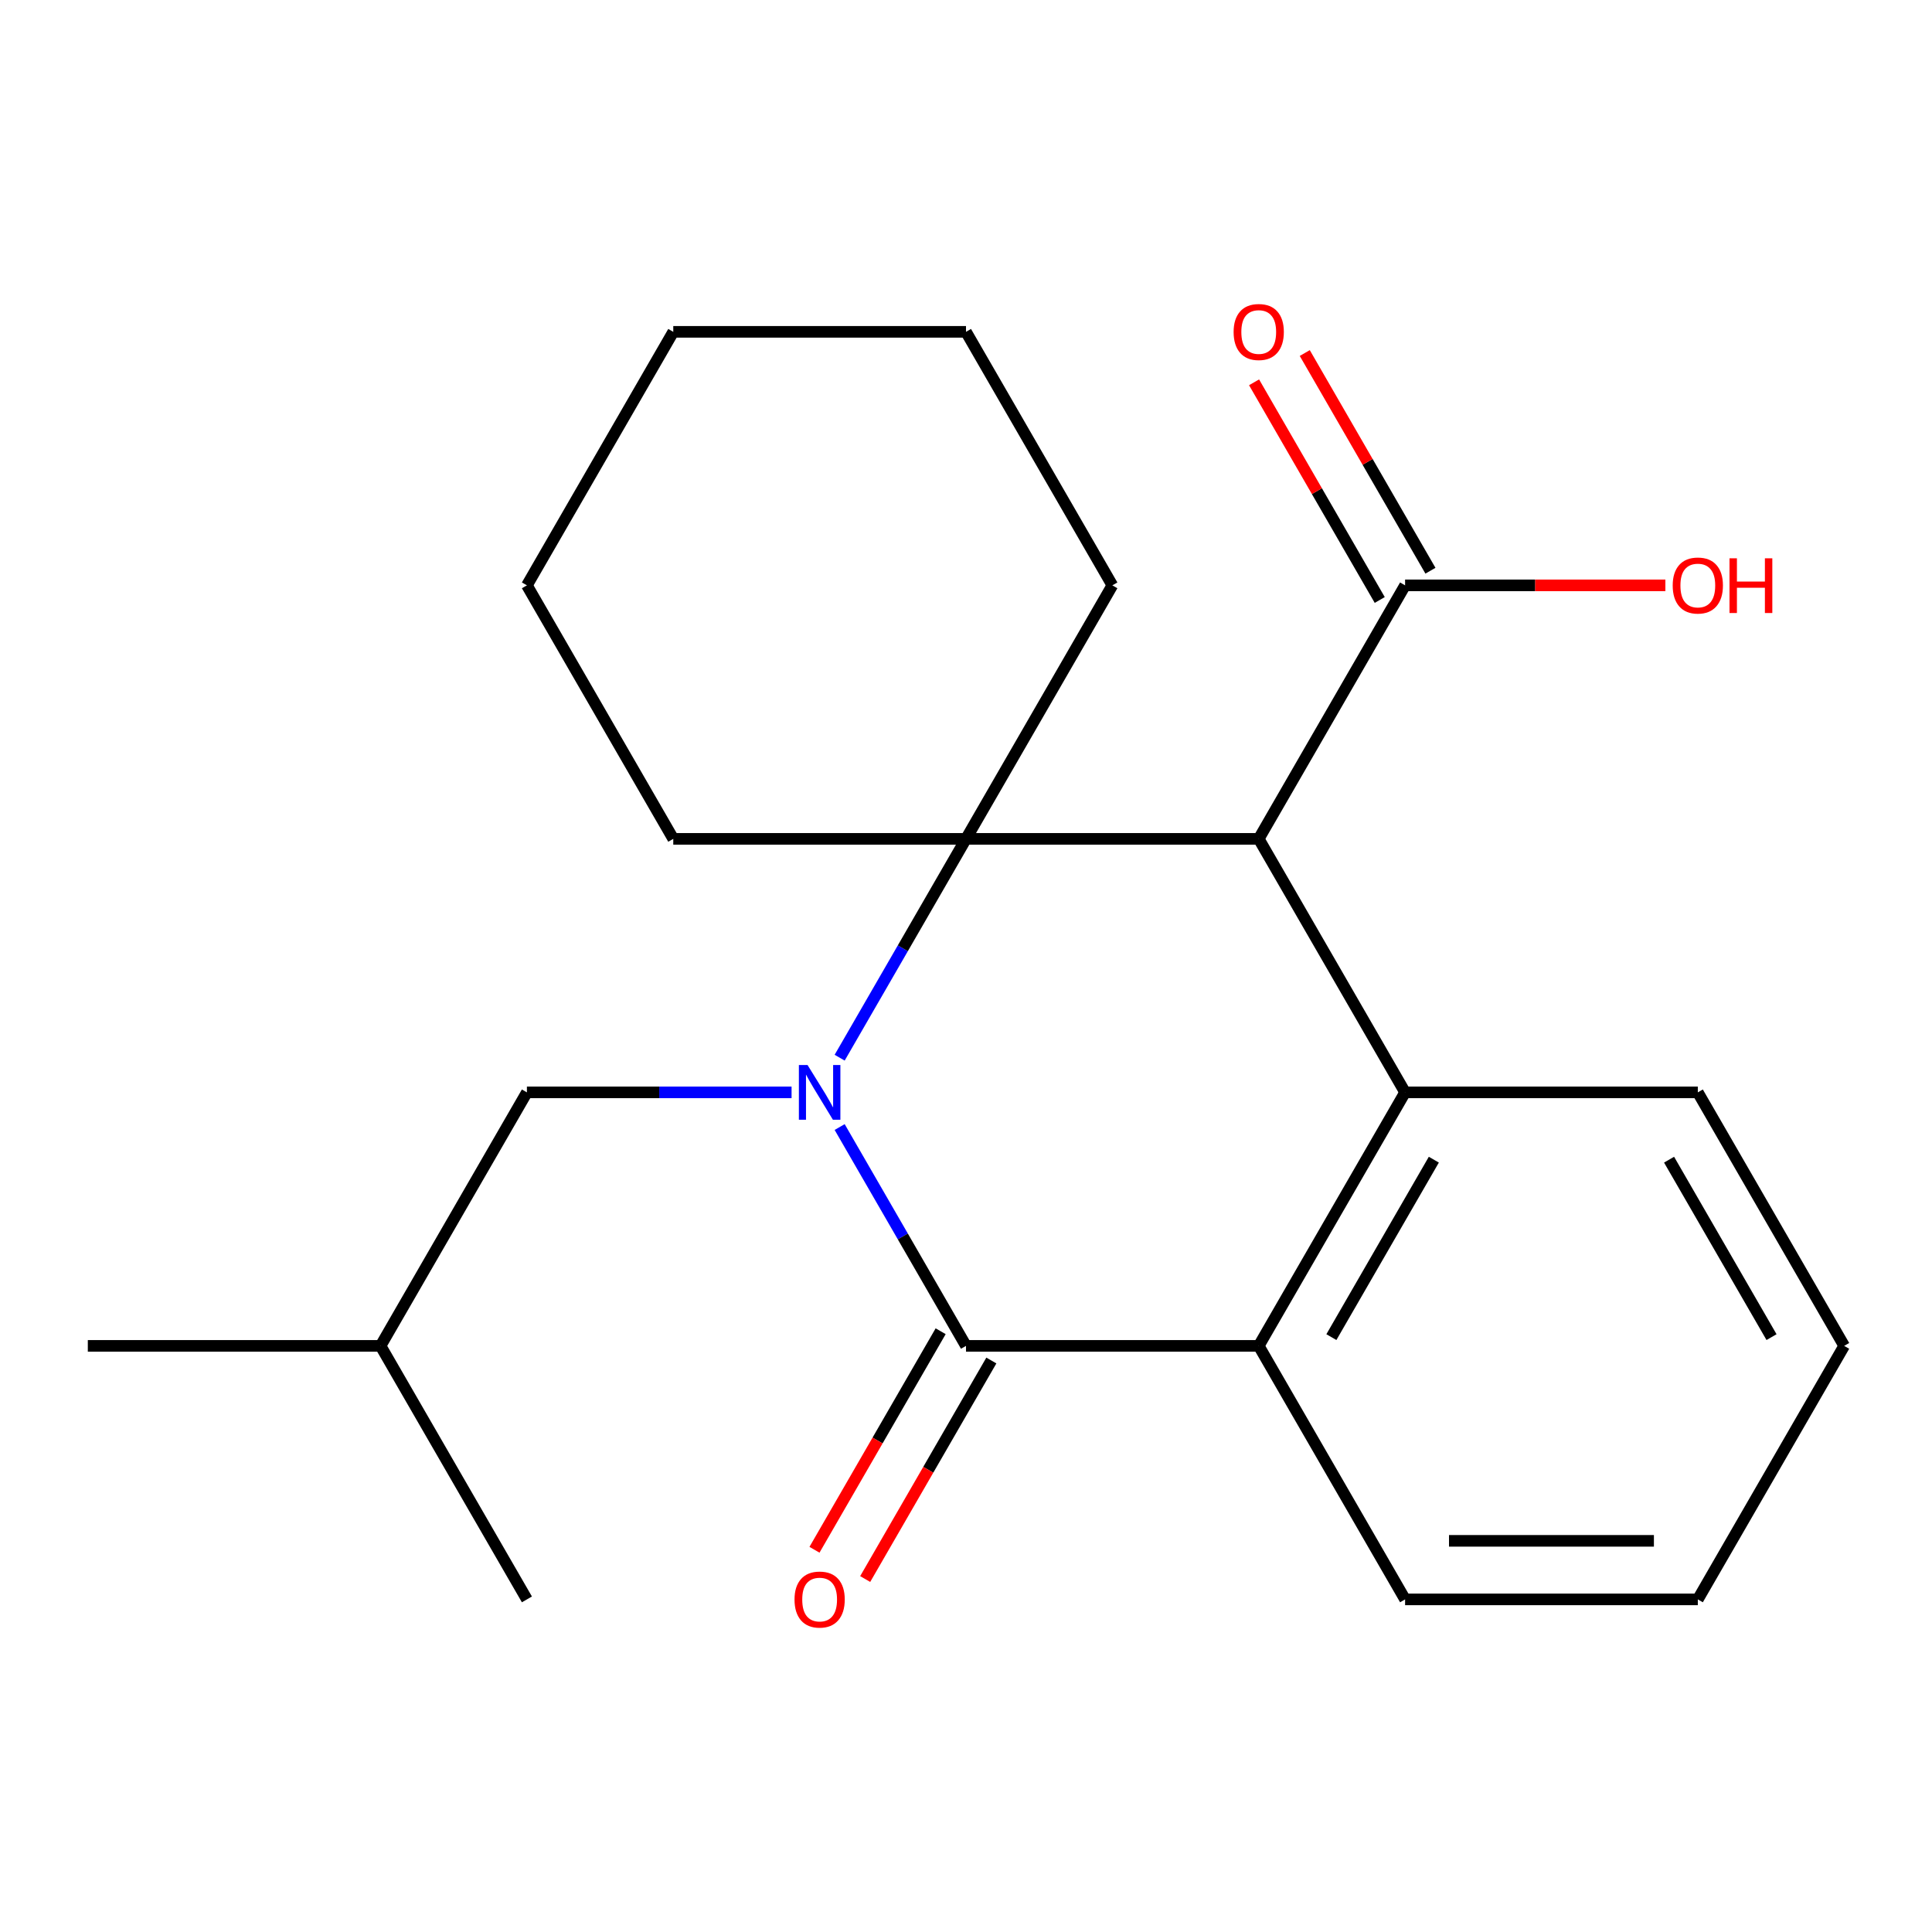 <?xml version='1.0' encoding='iso-8859-1'?>
<svg version='1.1' baseProfile='full'
              xmlns='http://www.w3.org/2000/svg'
                      xmlns:rdkit='http://www.rdkit.org/xml'
                      xmlns:xlink='http://www.w3.org/1999/xlink'
                  xml:space='preserve'
width='1000px' height='1000px' viewBox='0 0 1000 1000'>
<!-- END OF HEADER -->
<rect style='opacity:1.0;fill:#FFFFFF;stroke:none' width='1000' height='1000' x='0' y='0'> </rect>
<path class='bond-0' d='M 434.605,547.46 L 467.302,490.826' style='fill:none;fill-rule:evenodd;stroke:#0000FF;stroke-width:6px;stroke-linecap:butt;stroke-linejoin:miter;stroke-opacity:1' />
<path class='bond-0' d='M 467.302,490.826 L 500,434.192' style='fill:none;fill-rule:evenodd;stroke:#000000;stroke-width:6px;stroke-linecap:butt;stroke-linejoin:miter;stroke-opacity:1' />
<path class='bond-2' d='M 434.605,583.356 L 467.302,639.99' style='fill:none;fill-rule:evenodd;stroke:#0000FF;stroke-width:6px;stroke-linecap:butt;stroke-linejoin:miter;stroke-opacity:1' />
<path class='bond-2' d='M 467.302,639.99 L 500,696.624' style='fill:none;fill-rule:evenodd;stroke:#000000;stroke-width:6px;stroke-linecap:butt;stroke-linejoin:miter;stroke-opacity:1' />
<path class='bond-6' d='M 409.715,565.408 L 341.221,565.408' style='fill:none;fill-rule:evenodd;stroke:#0000FF;stroke-width:6px;stroke-linecap:butt;stroke-linejoin:miter;stroke-opacity:1' />
<path class='bond-6' d='M 341.221,565.408 L 272.727,565.408' style='fill:none;fill-rule:evenodd;stroke:#000000;stroke-width:6px;stroke-linecap:butt;stroke-linejoin:miter;stroke-opacity:1' />
<path class='bond-1' d='M 500,434.192 L 651.515,434.192' style='fill:none;fill-rule:evenodd;stroke:#000000;stroke-width:6px;stroke-linecap:butt;stroke-linejoin:miter;stroke-opacity:1' />
<path class='bond-9' d='M 500,434.192 L 575.758,302.976' style='fill:none;fill-rule:evenodd;stroke:#000000;stroke-width:6px;stroke-linecap:butt;stroke-linejoin:miter;stroke-opacity:1' />
<path class='bond-10' d='M 500,434.192 L 348.485,434.192' style='fill:none;fill-rule:evenodd;stroke:#000000;stroke-width:6px;stroke-linecap:butt;stroke-linejoin:miter;stroke-opacity:1' />
<path class='bond-5' d='M 651.515,434.192 L 727.273,302.976' style='fill:none;fill-rule:evenodd;stroke:#000000;stroke-width:6px;stroke-linecap:butt;stroke-linejoin:miter;stroke-opacity:1' />
<path class='bond-22' d='M 651.515,434.192 L 727.273,565.408' style='fill:none;fill-rule:evenodd;stroke:#000000;stroke-width:6px;stroke-linecap:butt;stroke-linejoin:miter;stroke-opacity:1' />
<path class='bond-4' d='M 500,696.624 L 651.515,696.624' style='fill:none;fill-rule:evenodd;stroke:#000000;stroke-width:6px;stroke-linecap:butt;stroke-linejoin:miter;stroke-opacity:1' />
<path class='bond-7' d='M 486.878,689.048 L 454.227,745.602' style='fill:none;fill-rule:evenodd;stroke:#000000;stroke-width:6px;stroke-linecap:butt;stroke-linejoin:miter;stroke-opacity:1' />
<path class='bond-7' d='M 454.227,745.602 L 421.575,802.156' style='fill:none;fill-rule:evenodd;stroke:#FF0000;stroke-width:6px;stroke-linecap:butt;stroke-linejoin:miter;stroke-opacity:1' />
<path class='bond-7' d='M 513.122,704.2 L 480.47,760.754' style='fill:none;fill-rule:evenodd;stroke:#000000;stroke-width:6px;stroke-linecap:butt;stroke-linejoin:miter;stroke-opacity:1' />
<path class='bond-7' d='M 480.47,760.754 L 447.819,817.308' style='fill:none;fill-rule:evenodd;stroke:#FF0000;stroke-width:6px;stroke-linecap:butt;stroke-linejoin:miter;stroke-opacity:1' />
<path class='bond-3' d='M 727.273,565.408 L 651.515,696.624' style='fill:none;fill-rule:evenodd;stroke:#000000;stroke-width:6px;stroke-linecap:butt;stroke-linejoin:miter;stroke-opacity:1' />
<path class='bond-3' d='M 742.152,600.242 L 689.122,692.093' style='fill:none;fill-rule:evenodd;stroke:#000000;stroke-width:6px;stroke-linecap:butt;stroke-linejoin:miter;stroke-opacity:1' />
<path class='bond-12' d='M 727.273,565.408 L 878.788,565.408' style='fill:none;fill-rule:evenodd;stroke:#000000;stroke-width:6px;stroke-linecap:butt;stroke-linejoin:miter;stroke-opacity:1' />
<path class='bond-13' d='M 651.515,696.624 L 727.273,827.84' style='fill:none;fill-rule:evenodd;stroke:#000000;stroke-width:6px;stroke-linecap:butt;stroke-linejoin:miter;stroke-opacity:1' />
<path class='bond-8' d='M 740.394,295.4 L 707.87,239.066' style='fill:none;fill-rule:evenodd;stroke:#000000;stroke-width:6px;stroke-linecap:butt;stroke-linejoin:miter;stroke-opacity:1' />
<path class='bond-8' d='M 707.87,239.066 L 675.345,182.732' style='fill:none;fill-rule:evenodd;stroke:#FF0000;stroke-width:6px;stroke-linecap:butt;stroke-linejoin:miter;stroke-opacity:1' />
<path class='bond-8' d='M 714.151,310.552 L 681.627,254.218' style='fill:none;fill-rule:evenodd;stroke:#000000;stroke-width:6px;stroke-linecap:butt;stroke-linejoin:miter;stroke-opacity:1' />
<path class='bond-8' d='M 681.627,254.218 L 649.102,197.884' style='fill:none;fill-rule:evenodd;stroke:#FF0000;stroke-width:6px;stroke-linecap:butt;stroke-linejoin:miter;stroke-opacity:1' />
<path class='bond-11' d='M 727.273,302.976 L 794.636,302.976' style='fill:none;fill-rule:evenodd;stroke:#000000;stroke-width:6px;stroke-linecap:butt;stroke-linejoin:miter;stroke-opacity:1' />
<path class='bond-11' d='M 794.636,302.976 L 862,302.976' style='fill:none;fill-rule:evenodd;stroke:#FF0000;stroke-width:6px;stroke-linecap:butt;stroke-linejoin:miter;stroke-opacity:1' />
<path class='bond-14' d='M 272.727,565.408 L 196.97,696.624' style='fill:none;fill-rule:evenodd;stroke:#000000;stroke-width:6px;stroke-linecap:butt;stroke-linejoin:miter;stroke-opacity:1' />
<path class='bond-16' d='M 575.758,302.976 L 500,171.76' style='fill:none;fill-rule:evenodd;stroke:#000000;stroke-width:6px;stroke-linecap:butt;stroke-linejoin:miter;stroke-opacity:1' />
<path class='bond-15' d='M 348.485,434.192 L 272.727,302.976' style='fill:none;fill-rule:evenodd;stroke:#000000;stroke-width:6px;stroke-linecap:butt;stroke-linejoin:miter;stroke-opacity:1' />
<path class='bond-24' d='M 878.788,565.408 L 954.545,696.624' style='fill:none;fill-rule:evenodd;stroke:#000000;stroke-width:6px;stroke-linecap:butt;stroke-linejoin:miter;stroke-opacity:1' />
<path class='bond-24' d='M 863.908,600.242 L 916.939,692.093' style='fill:none;fill-rule:evenodd;stroke:#000000;stroke-width:6px;stroke-linecap:butt;stroke-linejoin:miter;stroke-opacity:1' />
<path class='bond-20' d='M 727.273,827.84 L 878.788,827.84' style='fill:none;fill-rule:evenodd;stroke:#000000;stroke-width:6px;stroke-linecap:butt;stroke-linejoin:miter;stroke-opacity:1' />
<path class='bond-20' d='M 750,797.537 L 856.061,797.537' style='fill:none;fill-rule:evenodd;stroke:#000000;stroke-width:6px;stroke-linecap:butt;stroke-linejoin:miter;stroke-opacity:1' />
<path class='bond-18' d='M 196.97,696.624 L 45.455,696.624' style='fill:none;fill-rule:evenodd;stroke:#000000;stroke-width:6px;stroke-linecap:butt;stroke-linejoin:miter;stroke-opacity:1' />
<path class='bond-19' d='M 196.97,696.624 L 272.727,827.84' style='fill:none;fill-rule:evenodd;stroke:#000000;stroke-width:6px;stroke-linecap:butt;stroke-linejoin:miter;stroke-opacity:1' />
<path class='bond-21' d='M 272.727,302.976 L 348.485,171.76' style='fill:none;fill-rule:evenodd;stroke:#000000;stroke-width:6px;stroke-linecap:butt;stroke-linejoin:miter;stroke-opacity:1' />
<path class='bond-23' d='M 500,171.76 L 348.485,171.76' style='fill:none;fill-rule:evenodd;stroke:#000000;stroke-width:6px;stroke-linecap:butt;stroke-linejoin:miter;stroke-opacity:1' />
<path class='bond-17' d='M 954.545,696.624 L 878.788,827.84' style='fill:none;fill-rule:evenodd;stroke:#000000;stroke-width:6px;stroke-linecap:butt;stroke-linejoin:miter;stroke-opacity:1' />
<path  class='atom-0' d='M 417.982 551.248
L 427.262 566.248
Q 428.182 567.728, 429.662 570.408
Q 431.142 573.088, 431.222 573.248
L 431.222 551.248
L 434.982 551.248
L 434.982 579.568
L 431.102 579.568
L 421.142 563.168
Q 419.982 561.248, 418.742 559.048
Q 417.542 556.848, 417.182 556.168
L 417.182 579.568
L 413.502 579.568
L 413.502 551.248
L 417.982 551.248
' fill='#0000FF'/>
<path  class='atom-8' d='M 411.242 827.92
Q 411.242 821.12, 414.602 817.32
Q 417.962 813.52, 424.242 813.52
Q 430.522 813.52, 433.882 817.32
Q 437.242 821.12, 437.242 827.92
Q 437.242 834.8, 433.842 838.72
Q 430.442 842.6, 424.242 842.6
Q 418.002 842.6, 414.602 838.72
Q 411.242 834.84, 411.242 827.92
M 424.242 839.4
Q 428.562 839.4, 430.882 836.52
Q 433.242 833.6, 433.242 827.92
Q 433.242 822.36, 430.882 819.56
Q 428.562 816.72, 424.242 816.72
Q 419.922 816.72, 417.562 819.52
Q 415.242 822.32, 415.242 827.92
Q 415.242 833.64, 417.562 836.52
Q 419.922 839.4, 424.242 839.4
' fill='#FF0000'/>
<path  class='atom-9' d='M 638.515 171.84
Q 638.515 165.04, 641.875 161.24
Q 645.235 157.44, 651.515 157.44
Q 657.795 157.44, 661.155 161.24
Q 664.515 165.04, 664.515 171.84
Q 664.515 178.72, 661.115 182.64
Q 657.715 186.52, 651.515 186.52
Q 645.275 186.52, 641.875 182.64
Q 638.515 178.76, 638.515 171.84
M 651.515 183.32
Q 655.835 183.32, 658.155 180.44
Q 660.515 177.52, 660.515 171.84
Q 660.515 166.28, 658.155 163.48
Q 655.835 160.64, 651.515 160.64
Q 647.195 160.64, 644.835 163.44
Q 642.515 166.24, 642.515 171.84
Q 642.515 177.56, 644.835 180.44
Q 647.195 183.32, 651.515 183.32
' fill='#FF0000'/>
<path  class='atom-12' d='M 865.788 303.056
Q 865.788 296.256, 869.148 292.456
Q 872.508 288.656, 878.788 288.656
Q 885.068 288.656, 888.428 292.456
Q 891.788 296.256, 891.788 303.056
Q 891.788 309.936, 888.388 313.856
Q 884.988 317.736, 878.788 317.736
Q 872.548 317.736, 869.148 313.856
Q 865.788 309.976, 865.788 303.056
M 878.788 314.536
Q 883.108 314.536, 885.428 311.656
Q 887.788 308.736, 887.788 303.056
Q 887.788 297.496, 885.428 294.696
Q 883.108 291.856, 878.788 291.856
Q 874.468 291.856, 872.108 294.656
Q 869.788 297.456, 869.788 303.056
Q 869.788 308.776, 872.108 311.656
Q 874.468 314.536, 878.788 314.536
' fill='#FF0000'/>
<path  class='atom-12' d='M 895.188 288.976
L 899.028 288.976
L 899.028 301.016
L 913.508 301.016
L 913.508 288.976
L 917.348 288.976
L 917.348 317.296
L 913.508 317.296
L 913.508 304.216
L 899.028 304.216
L 899.028 317.296
L 895.188 317.296
L 895.188 288.976
' fill='#FF0000'/>
</svg>
